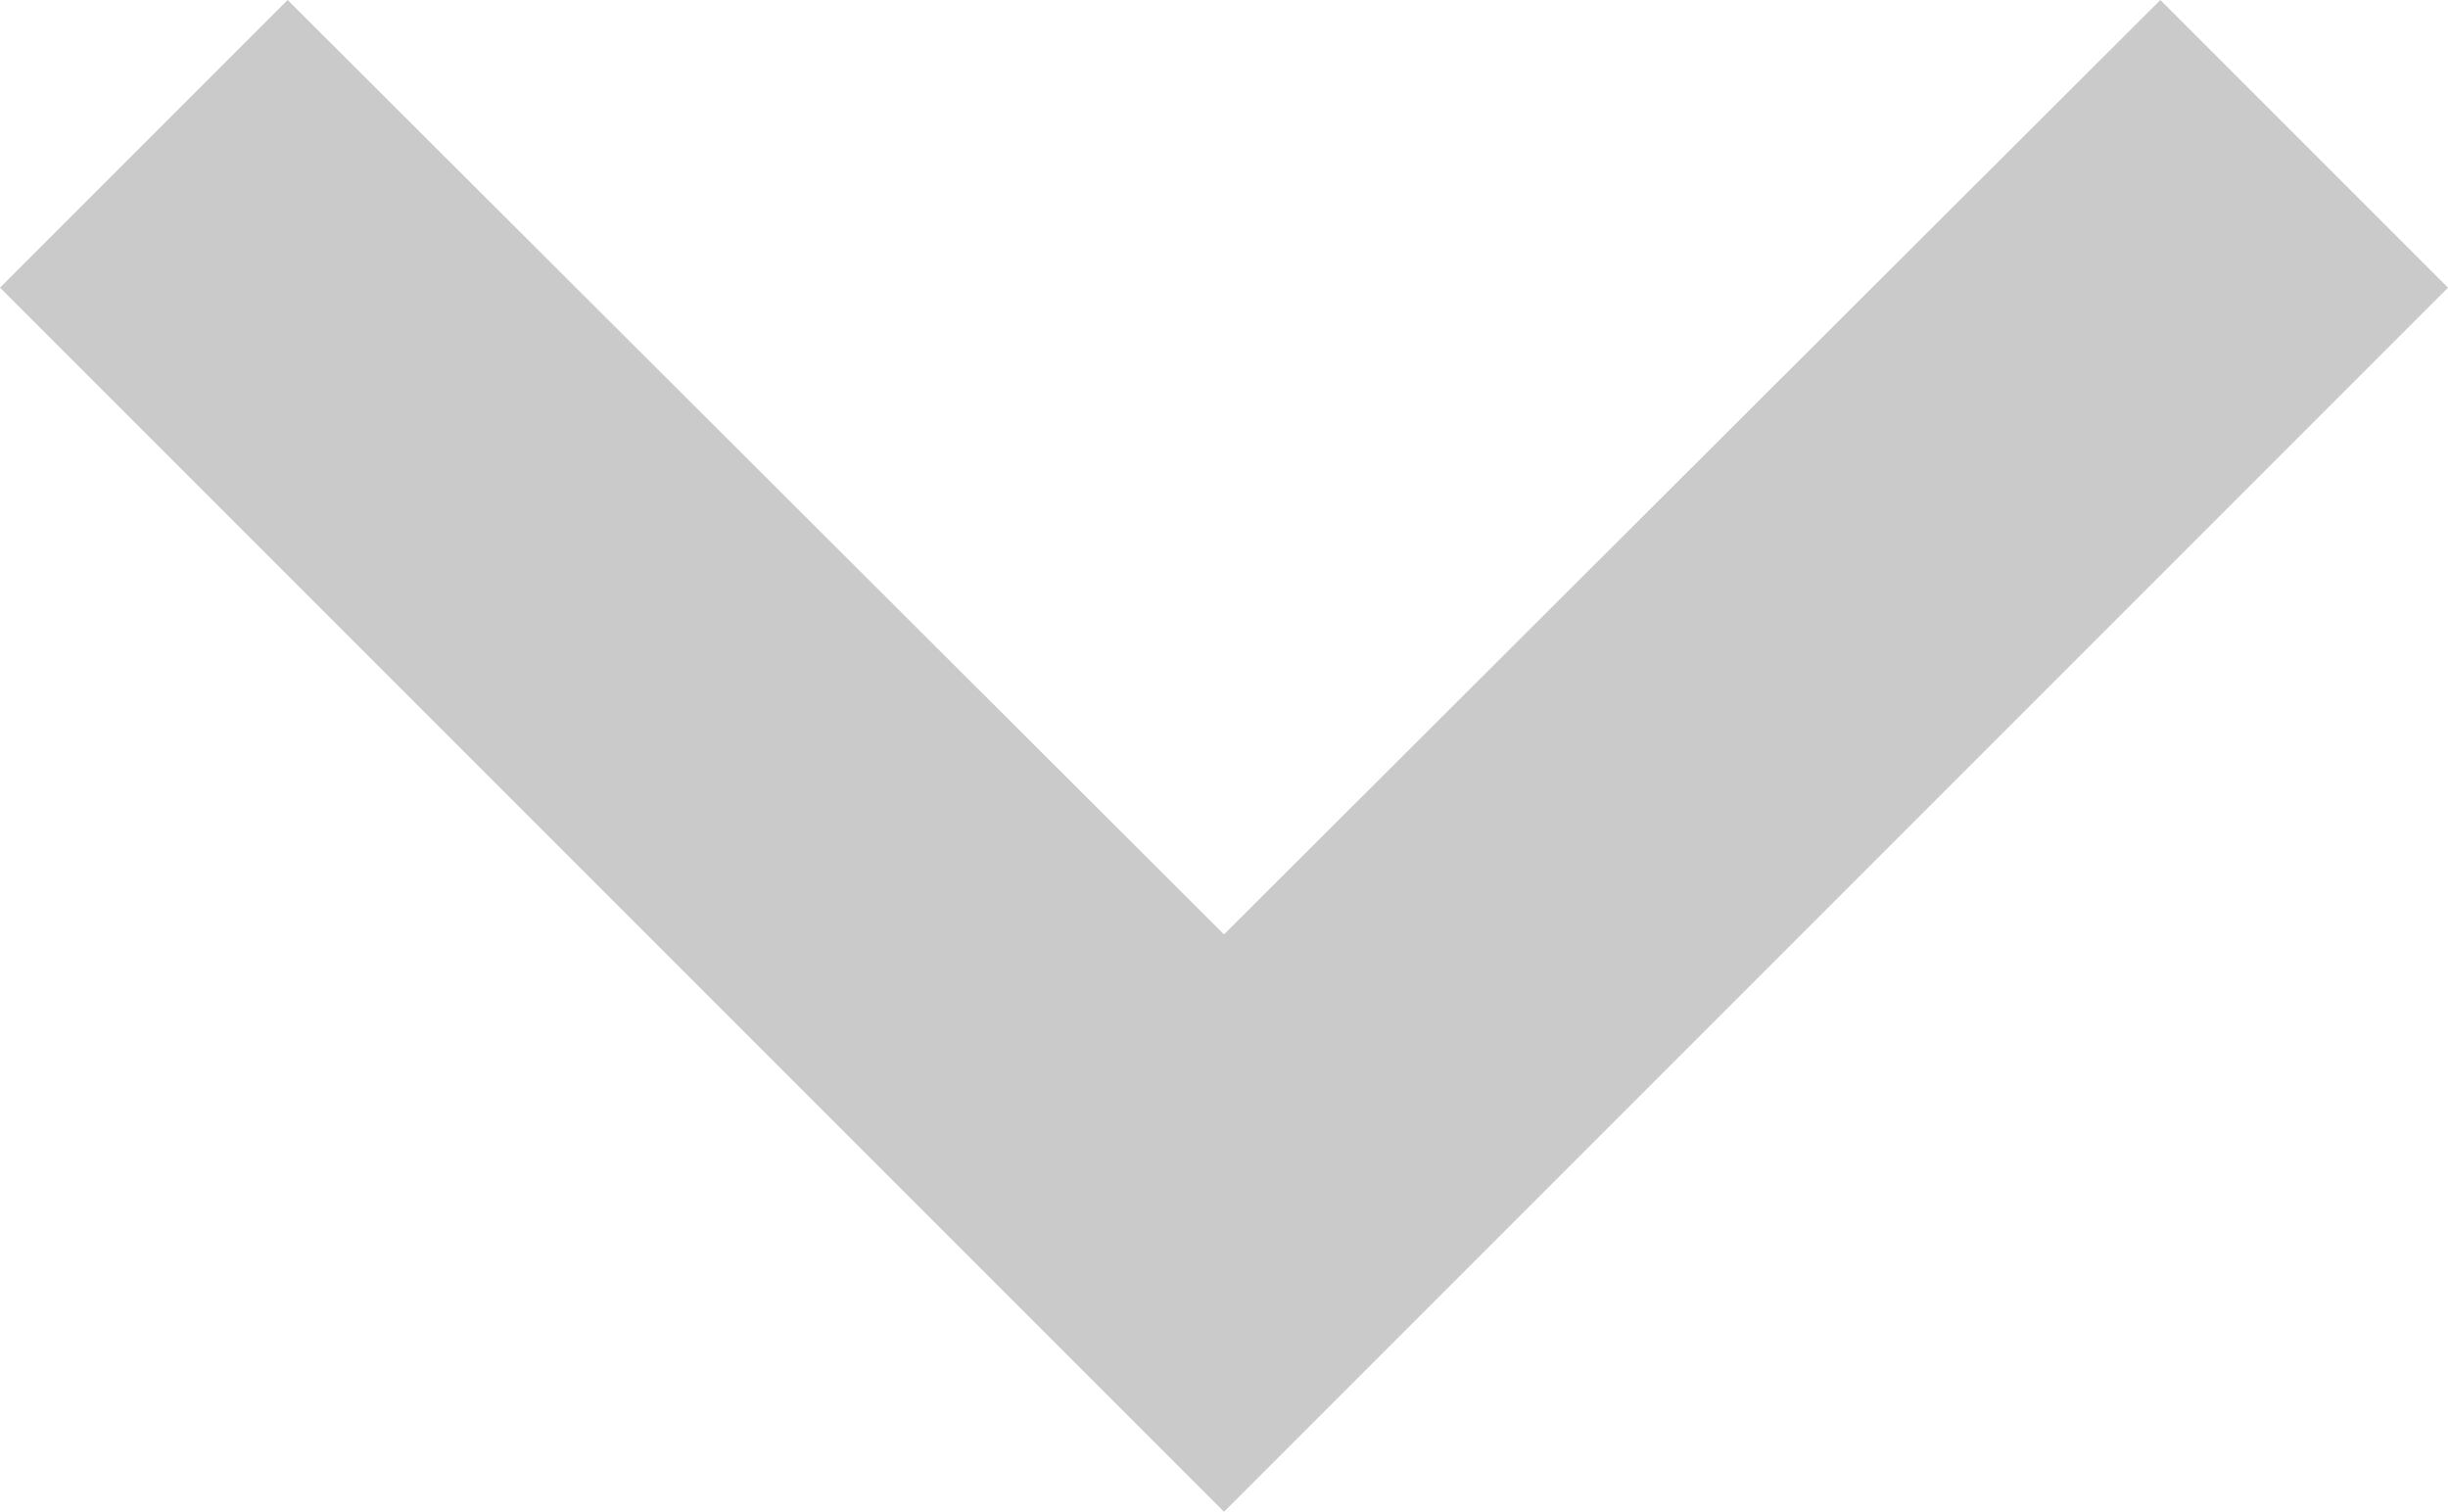 <svg xmlns="http://www.w3.org/2000/svg" viewBox="0 0 12 7.41"><defs><style>.cls-1{fill:#cacaca;}</style></defs><title>abajo</title><g id="Capa_2" data-name="Capa 2"><g id="Capa_1-2" data-name="Capa 1"><path class="cls-1" d="M10.59,0,6,4.58,1.41,0,0,1.41l6,6,6-6Z"/></g></g></svg>